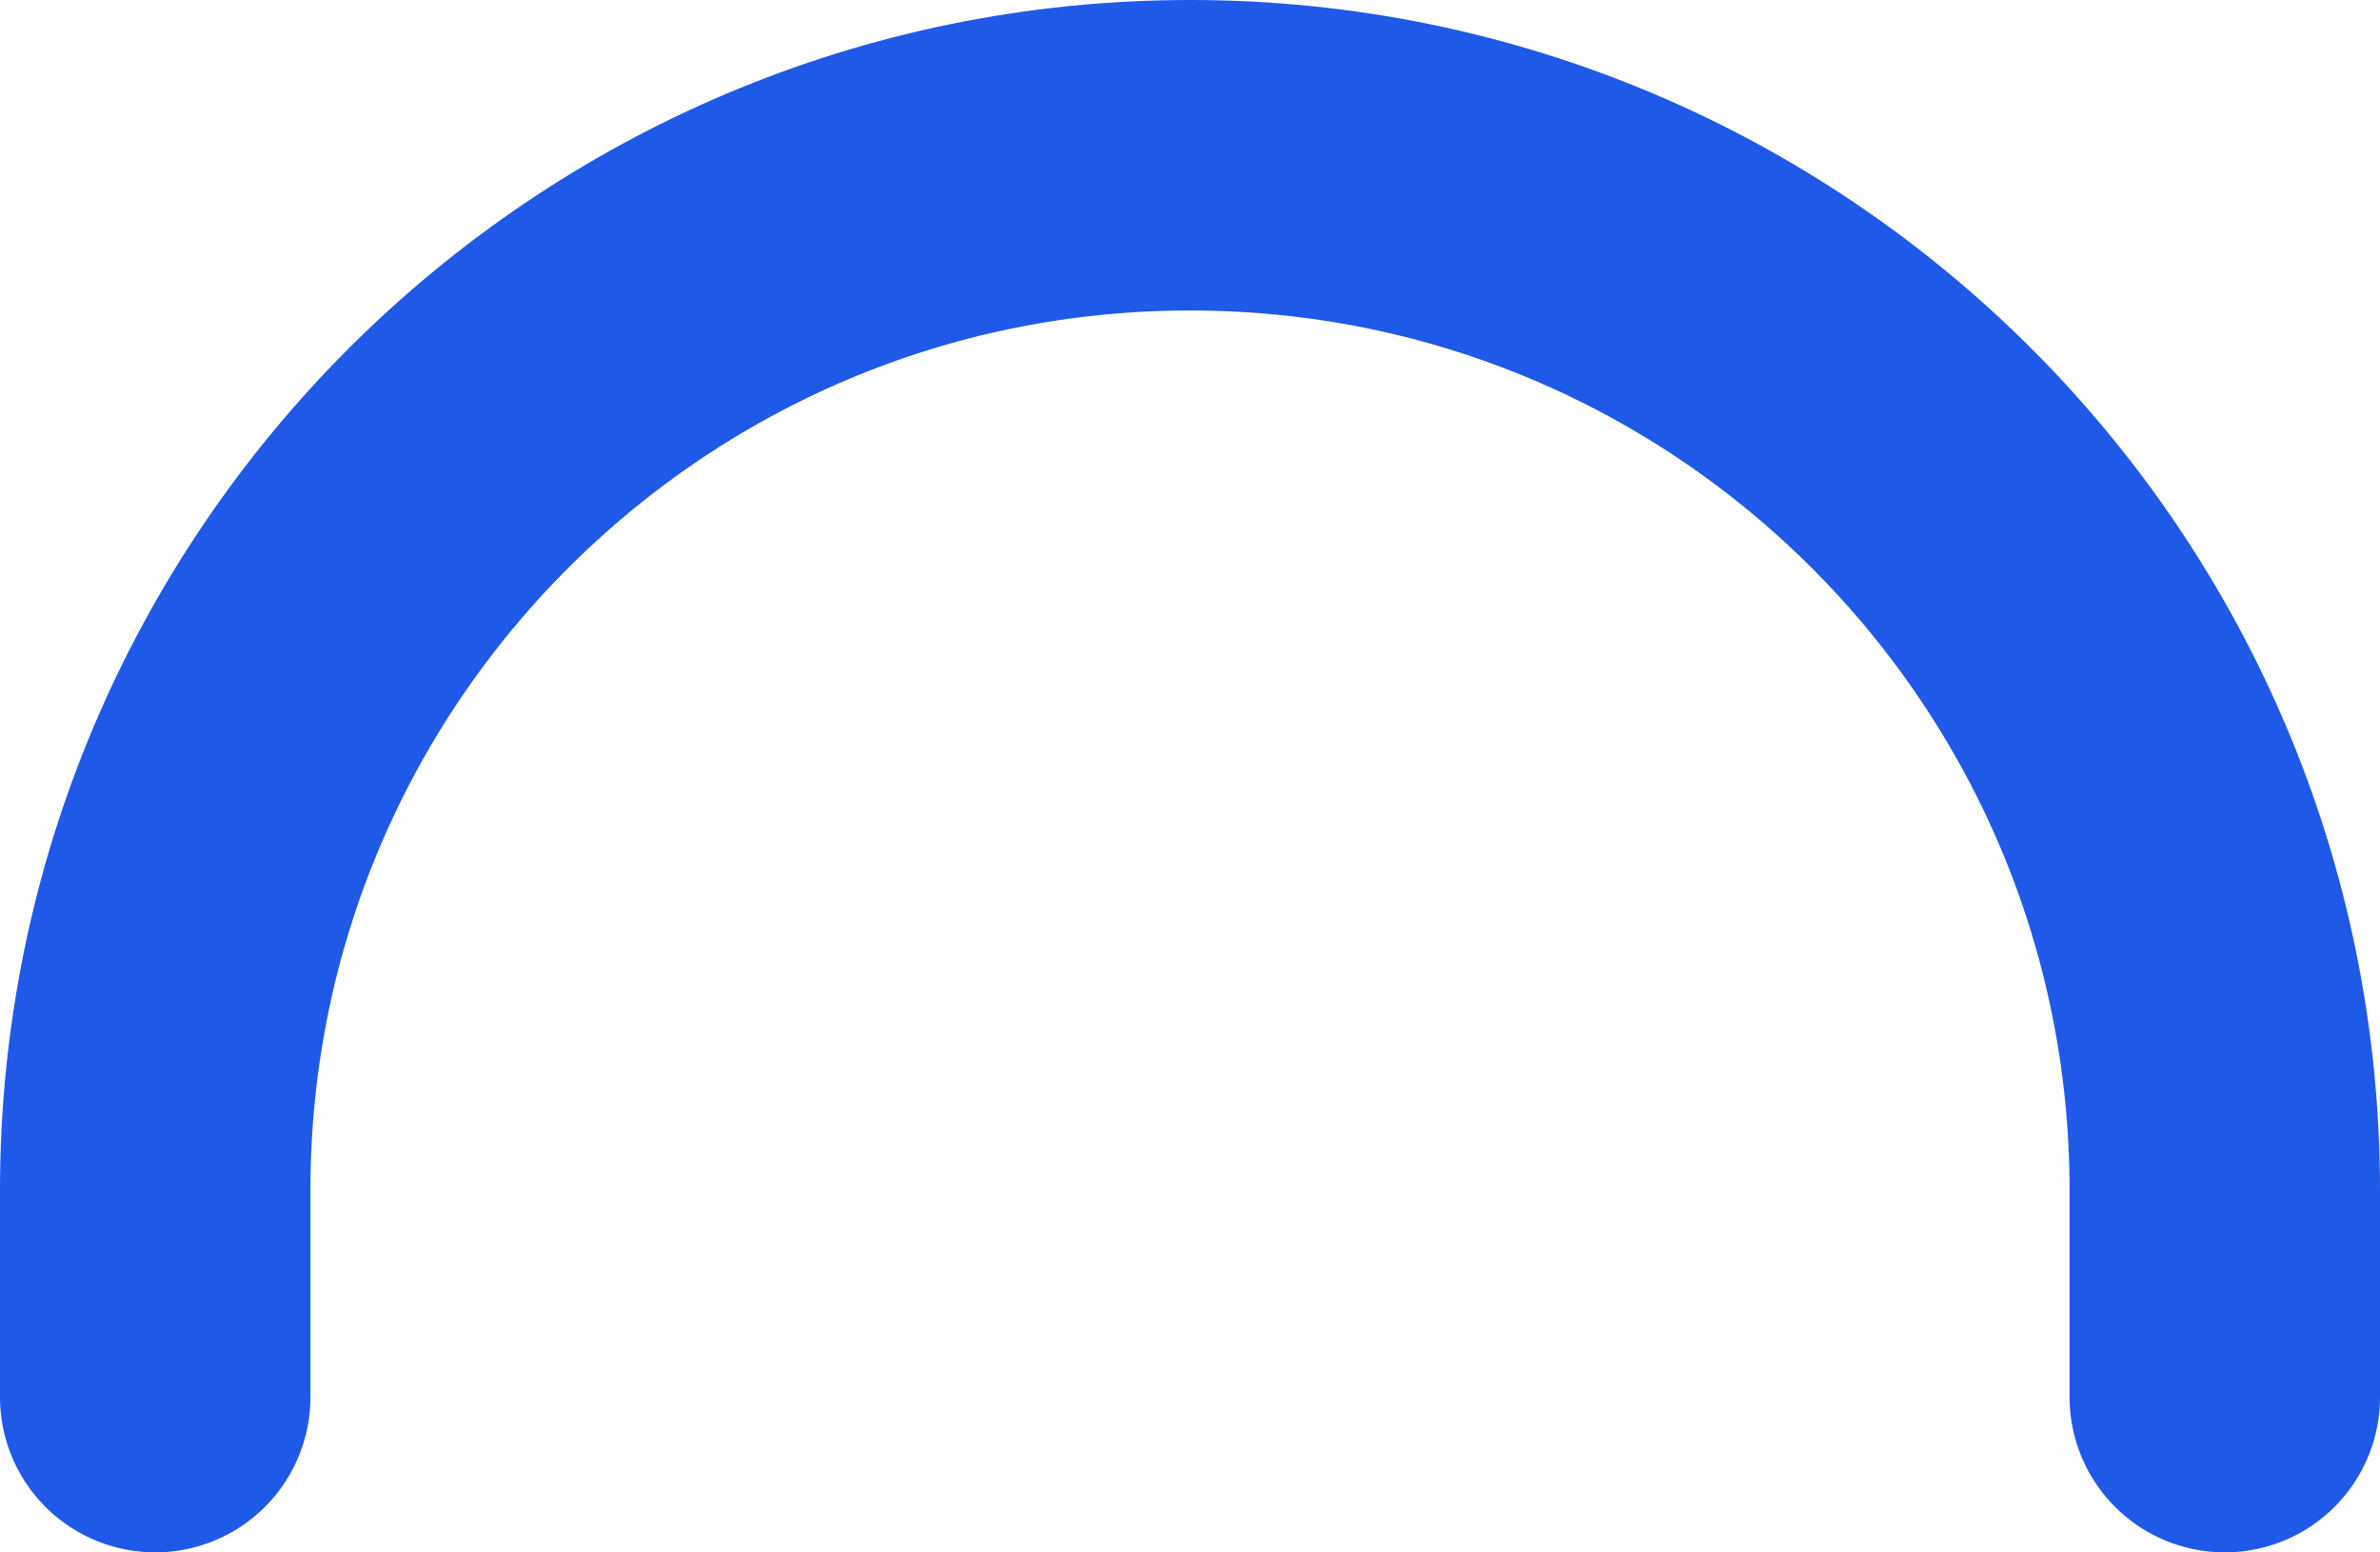 <?xml version="1.0" encoding="utf-8"?>
<svg xmlns="http://www.w3.org/2000/svg" fill="none" height="100%" overflow="visible" preserveAspectRatio="none" style="display: block;" viewBox="0 0 15.242 9.94" width="100%">
<path d="M0.994 8.946V7.621C0.994 3.961 3.961 0.994 7.621 0.994C11.281 0.994 14.248 3.961 14.248 7.621V8.946" id="Vector" stroke="#1F59E8" stroke-linecap="round" stroke-width="1.988"/>
</svg>